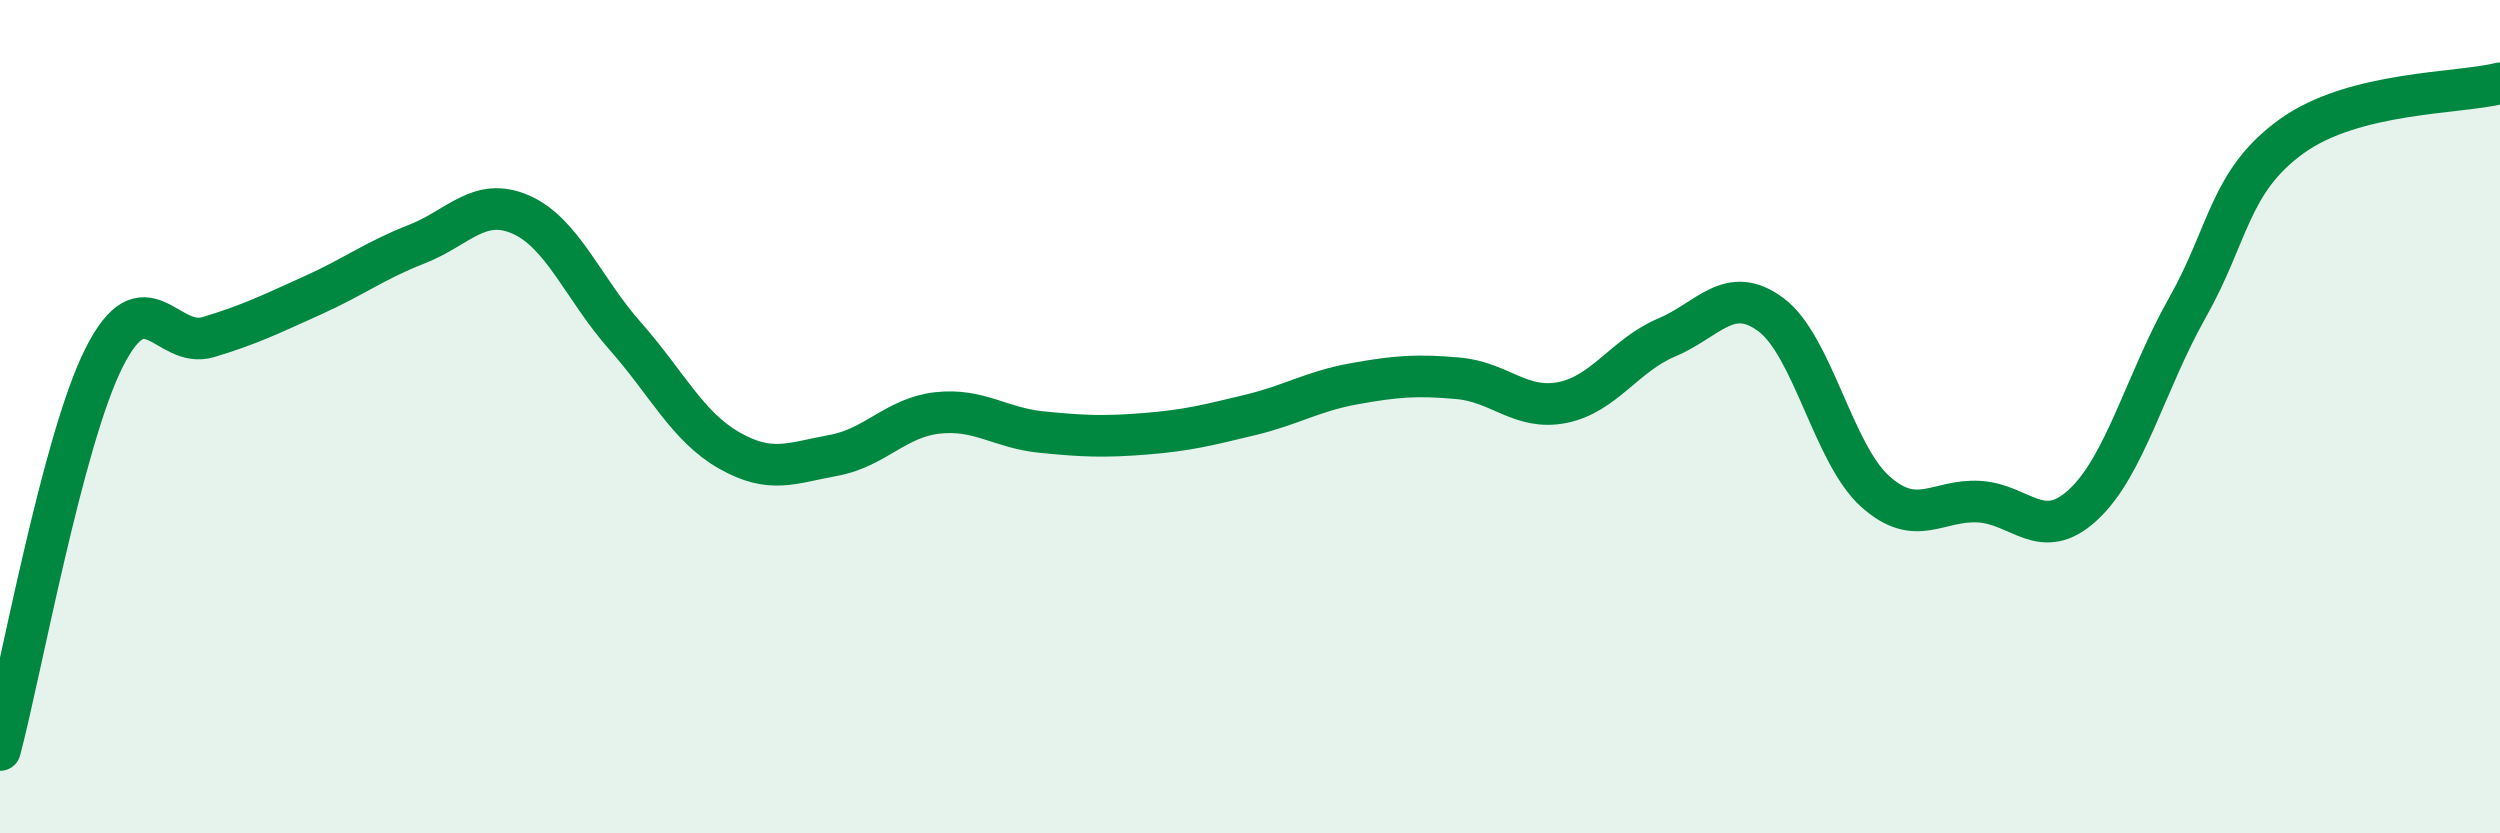 
    <svg width="60" height="20" viewBox="0 0 60 20" xmlns="http://www.w3.org/2000/svg">
      <path
        d="M 0,18 C 0.5,16.12 1.5,10.56 2.5,8.58 C 3.5,6.6 4,8.39 5,8.09 C 6,7.79 6.5,7.54 7.5,7.09 C 8.5,6.64 9,6.25 10,5.86 C 11,5.47 11.5,4.71 12.5,5.15 C 13.5,5.59 14,6.93 15,8.06 C 16,9.19 16.5,10.24 17.5,10.81 C 18.5,11.38 19,11.11 20,10.93 C 21,10.75 21.5,10.02 22.5,9.91 C 23.5,9.8 24,10.27 25,10.37 C 26,10.47 26.5,10.49 27.5,10.41 C 28.5,10.33 29,10.2 30,9.96 C 31,9.72 31.5,9.39 32.5,9.21 C 33.5,9.03 34,8.99 35,9.08 C 36,9.17 36.5,9.86 37.5,9.66 C 38.5,9.46 39,8.52 40,8.1 C 41,7.68 41.5,6.81 42.5,7.55 C 43.5,8.29 44,10.89 45,11.79 C 46,12.69 46.5,11.98 47.5,12.04 C 48.5,12.1 49,13.04 50,12.11 C 51,11.18 51.5,9.15 52.5,7.38 C 53.5,5.61 53.5,4.35 55,3.27 C 56.5,2.19 59,2.25 60,2L60 20L0 20Z"
        fill="#008740"
        opacity="0.1"
        stroke-linecap="round"
        stroke-linejoin="round"
      />
      <path
        d="M 0,18 C 0.5,16.12 1.5,10.56 2.5,8.58 C 3.5,6.6 4,8.39 5,8.09 C 6,7.79 6.5,7.54 7.5,7.09 C 8.5,6.64 9,6.25 10,5.86 C 11,5.47 11.5,4.71 12.5,5.15 C 13.5,5.59 14,6.93 15,8.06 C 16,9.19 16.5,10.24 17.5,10.81 C 18.5,11.38 19,11.11 20,10.93 C 21,10.75 21.5,10.02 22.5,9.91 C 23.5,9.8 24,10.27 25,10.37 C 26,10.47 26.5,10.49 27.5,10.41 C 28.5,10.33 29,10.2 30,9.96 C 31,9.72 31.5,9.39 32.5,9.21 C 33.5,9.03 34,8.99 35,9.08 C 36,9.17 36.5,9.86 37.5,9.66 C 38.5,9.46 39,8.52 40,8.1 C 41,7.68 41.5,6.81 42.5,7.55 C 43.5,8.29 44,10.89 45,11.79 C 46,12.69 46.5,11.98 47.5,12.04 C 48.5,12.1 49,13.04 50,12.11 C 51,11.18 51.5,9.15 52.5,7.38 C 53.5,5.61 53.5,4.35 55,3.27 C 56.5,2.19 59,2.25 60,2"
        stroke="#008740"
        stroke-width="1"
        fill="none"
        stroke-linecap="round"
        stroke-linejoin="round"
      />
    </svg>
  